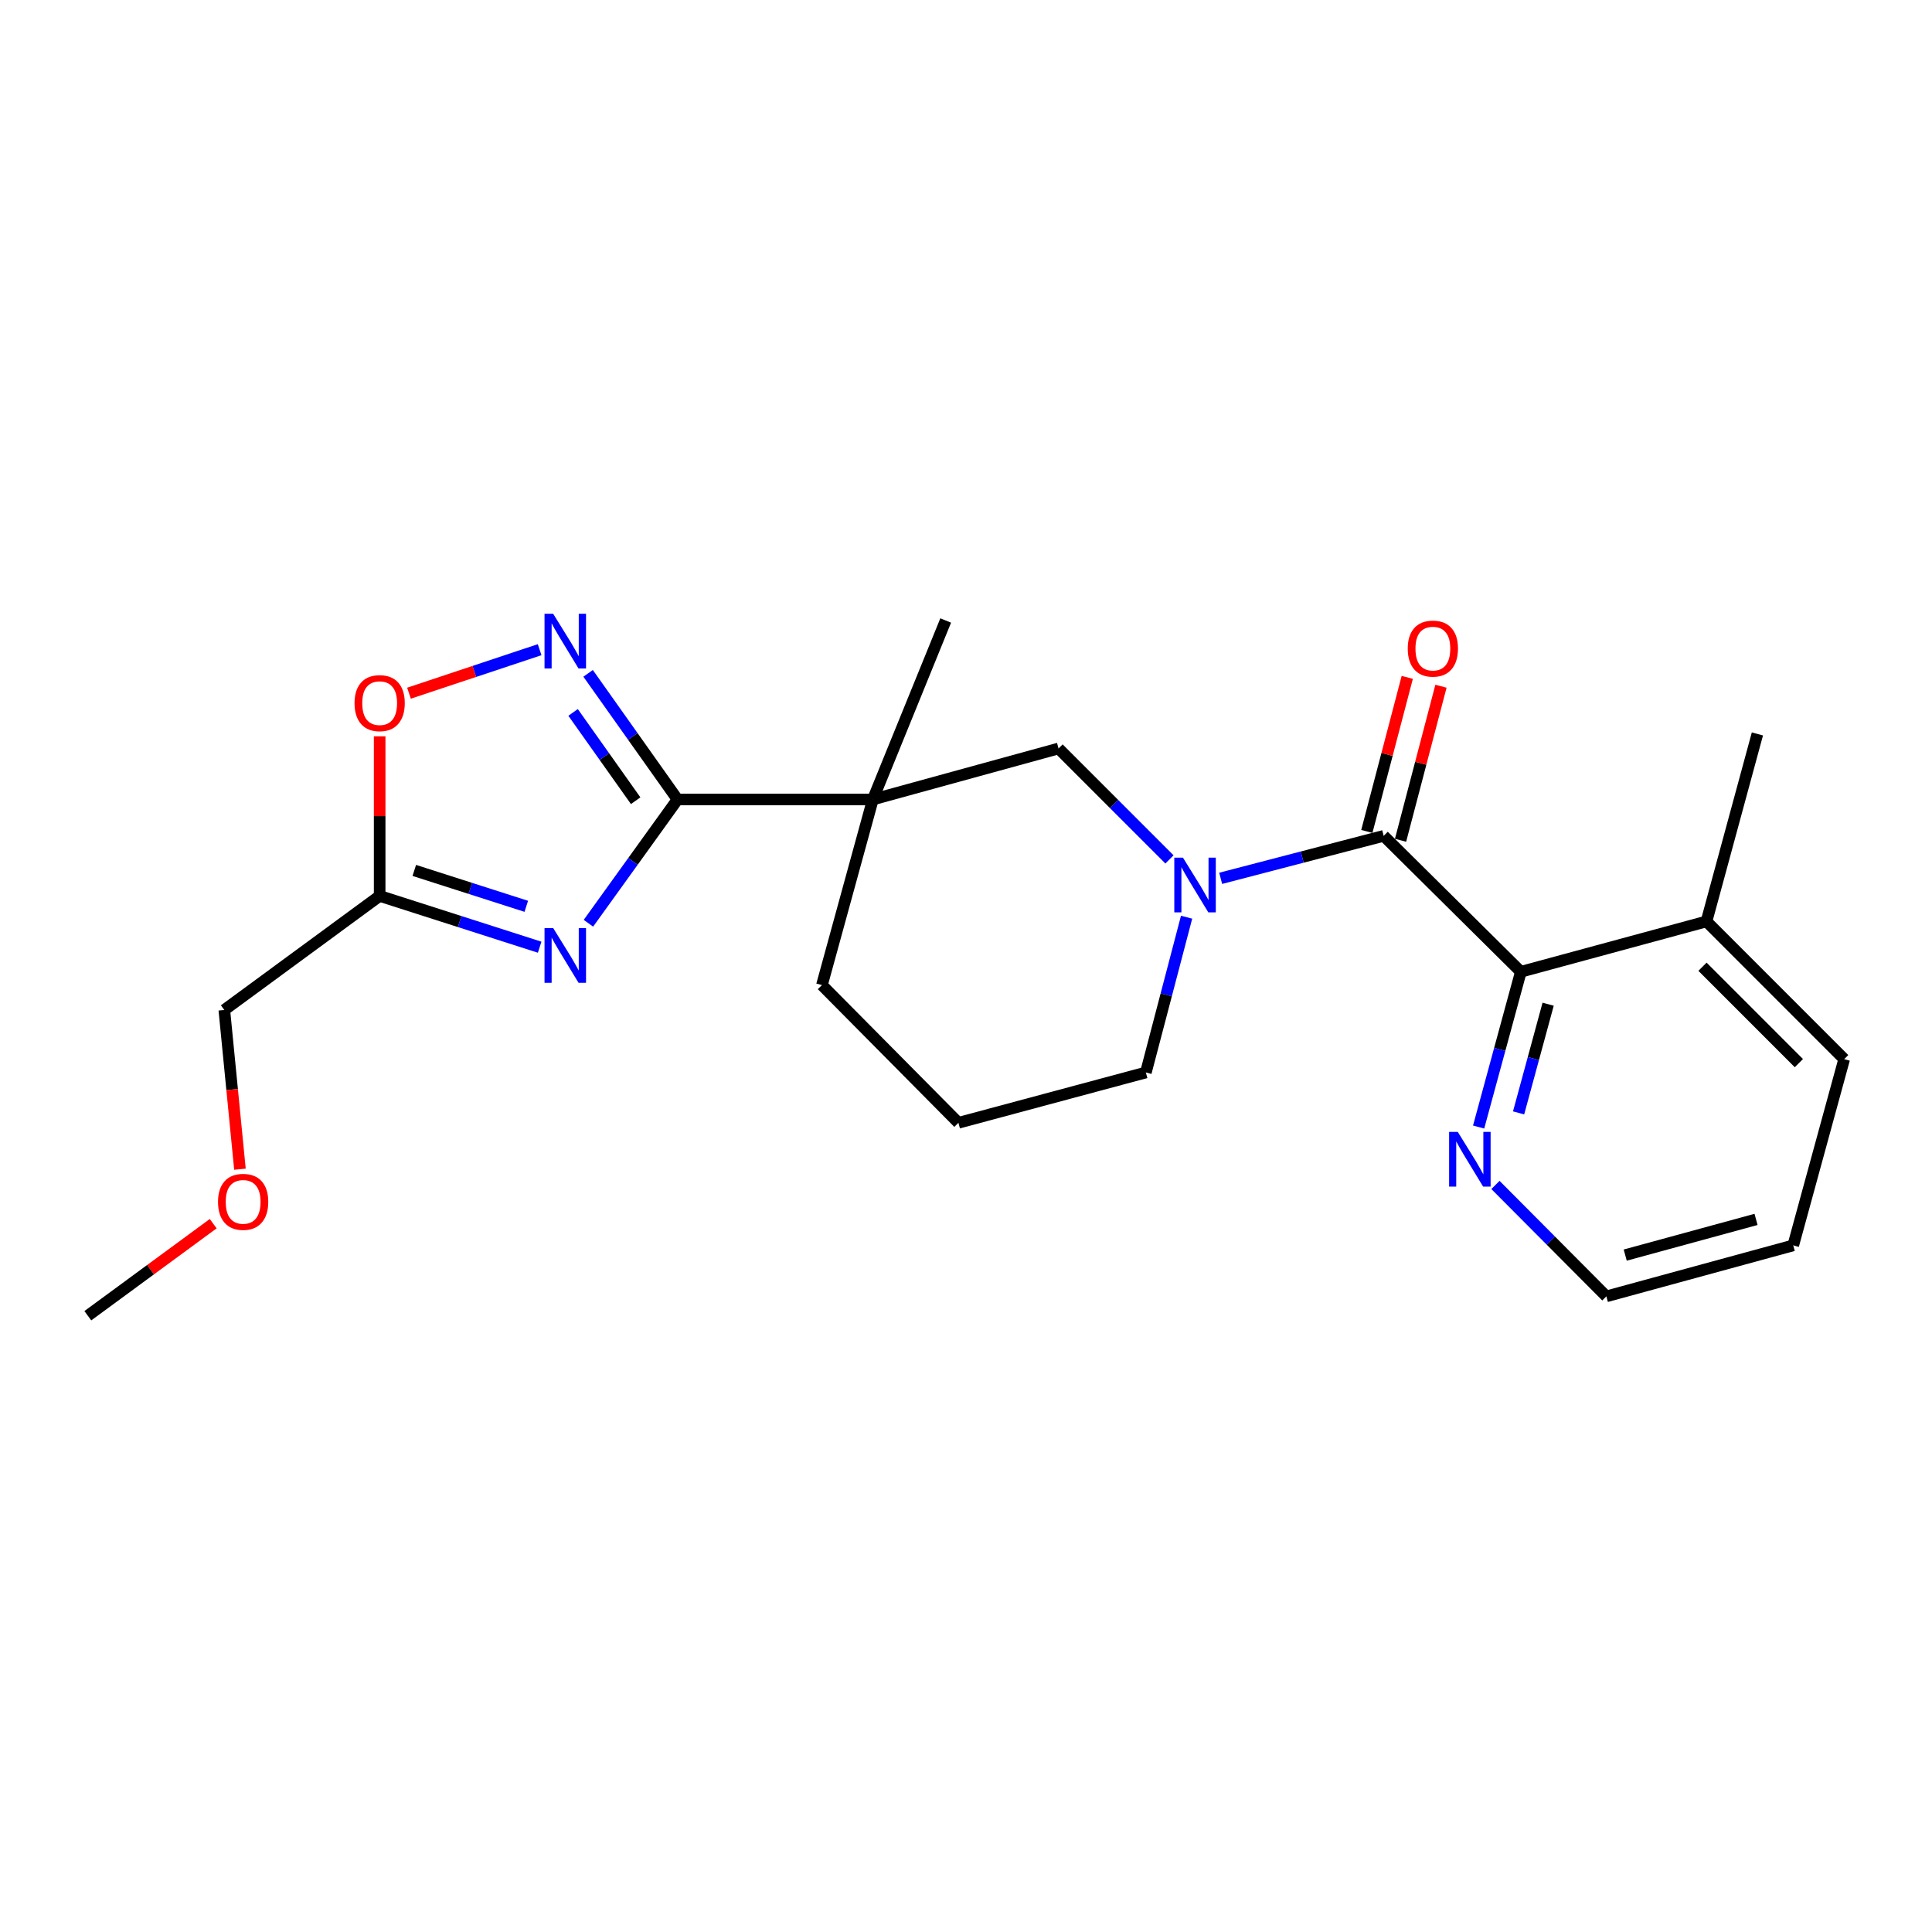 <?xml version='1.0' encoding='iso-8859-1'?>
<svg version='1.1' baseProfile='full'
              xmlns='http://www.w3.org/2000/svg'
                      xmlns:rdkit='http://www.rdkit.org/xml'
                      xmlns:xlink='http://www.w3.org/1999/xlink'
                  xml:space='preserve'
width='1000px' height='1000px' viewBox='0 0 1000 1000'>
<!-- END OF HEADER -->
<rect style='opacity:1.0;fill:#FFFFFF;stroke:none' width='1000' height='1000' x='0' y='0'> </rect>
<path class='bond-0' d='M 350.68,413.808 L 327.623,445.841' style='fill:none;fill-rule:evenodd;stroke:#000000;stroke-width:6px;stroke-linecap:butt;stroke-linejoin:miter;stroke-opacity:1' />
<path class='bond-0' d='M 327.623,445.841 L 304.566,477.875' style='fill:none;fill-rule:evenodd;stroke:#0000FF;stroke-width:6px;stroke-linecap:butt;stroke-linejoin:miter;stroke-opacity:1' />
<path class='bond-3' d='M 350.68,413.808 L 451.787,413.808' style='fill:none;fill-rule:evenodd;stroke:#000000;stroke-width:6px;stroke-linecap:butt;stroke-linejoin:miter;stroke-opacity:1' />
<path class='bond-4' d='M 350.68,413.808 L 327.541,381.165' style='fill:none;fill-rule:evenodd;stroke:#000000;stroke-width:6px;stroke-linecap:butt;stroke-linejoin:miter;stroke-opacity:1' />
<path class='bond-4' d='M 327.541,381.165 L 304.402,348.523' style='fill:none;fill-rule:evenodd;stroke:#0000FF;stroke-width:6px;stroke-linecap:butt;stroke-linejoin:miter;stroke-opacity:1' />
<path class='bond-4' d='M 329.022,414.447 L 312.825,391.597' style='fill:none;fill-rule:evenodd;stroke:#000000;stroke-width:6px;stroke-linecap:butt;stroke-linejoin:miter;stroke-opacity:1' />
<path class='bond-4' d='M 312.825,391.597 L 296.628,368.748' style='fill:none;fill-rule:evenodd;stroke:#0000FF;stroke-width:6px;stroke-linecap:butt;stroke-linejoin:miter;stroke-opacity:1' />
<path class='bond-5' d='M 279.323,490.27 L 237.916,476.997' style='fill:none;fill-rule:evenodd;stroke:#0000FF;stroke-width:6px;stroke-linecap:butt;stroke-linejoin:miter;stroke-opacity:1' />
<path class='bond-5' d='M 237.916,476.997 L 196.509,463.725' style='fill:none;fill-rule:evenodd;stroke:#000000;stroke-width:6px;stroke-linecap:butt;stroke-linejoin:miter;stroke-opacity:1' />
<path class='bond-5' d='M 272.407,469.11 L 243.422,459.819' style='fill:none;fill-rule:evenodd;stroke:#0000FF;stroke-width:6px;stroke-linecap:butt;stroke-linejoin:miter;stroke-opacity:1' />
<path class='bond-5' d='M 243.422,459.819 L 214.437,450.529' style='fill:none;fill-rule:evenodd;stroke:#000000;stroke-width:6px;stroke-linecap:butt;stroke-linejoin:miter;stroke-opacity:1' />
<path class='bond-1' d='M 716.194,432.638 L 674.005,443.628' style='fill:none;fill-rule:evenodd;stroke:#000000;stroke-width:6px;stroke-linecap:butt;stroke-linejoin:miter;stroke-opacity:1' />
<path class='bond-1' d='M 674.005,443.628 L 631.817,454.618' style='fill:none;fill-rule:evenodd;stroke:#0000FF;stroke-width:6px;stroke-linecap:butt;stroke-linejoin:miter;stroke-opacity:1' />
<path class='bond-6' d='M 716.194,432.638 L 787.186,502.989' style='fill:none;fill-rule:evenodd;stroke:#000000;stroke-width:6px;stroke-linecap:butt;stroke-linejoin:miter;stroke-opacity:1' />
<path class='bond-10' d='M 724.918,434.927 L 735.38,395.057' style='fill:none;fill-rule:evenodd;stroke:#000000;stroke-width:6px;stroke-linecap:butt;stroke-linejoin:miter;stroke-opacity:1' />
<path class='bond-10' d='M 735.38,395.057 L 745.842,355.186' style='fill:none;fill-rule:evenodd;stroke:#FF0000;stroke-width:6px;stroke-linecap:butt;stroke-linejoin:miter;stroke-opacity:1' />
<path class='bond-10' d='M 707.47,430.349 L 717.932,390.478' style='fill:none;fill-rule:evenodd;stroke:#000000;stroke-width:6px;stroke-linecap:butt;stroke-linejoin:miter;stroke-opacity:1' />
<path class='bond-10' d='M 717.932,390.478 L 728.394,350.608' style='fill:none;fill-rule:evenodd;stroke:#FF0000;stroke-width:6px;stroke-linecap:butt;stroke-linejoin:miter;stroke-opacity:1' />
<path class='bond-2' d='M 605.316,444.833 L 576.61,416.122' style='fill:none;fill-rule:evenodd;stroke:#0000FF;stroke-width:6px;stroke-linecap:butt;stroke-linejoin:miter;stroke-opacity:1' />
<path class='bond-2' d='M 576.61,416.122 L 547.903,387.411' style='fill:none;fill-rule:evenodd;stroke:#000000;stroke-width:6px;stroke-linecap:butt;stroke-linejoin:miter;stroke-opacity:1' />
<path class='bond-24' d='M 614.182,474.741 L 603.641,514.926' style='fill:none;fill-rule:evenodd;stroke:#0000FF;stroke-width:6px;stroke-linecap:butt;stroke-linejoin:miter;stroke-opacity:1' />
<path class='bond-24' d='M 603.641,514.926 L 593.1,555.111' style='fill:none;fill-rule:evenodd;stroke:#000000;stroke-width:6px;stroke-linecap:butt;stroke-linejoin:miter;stroke-opacity:1' />
<path class='bond-7' d='M 451.787,413.808 L 547.903,387.411' style='fill:none;fill-rule:evenodd;stroke:#000000;stroke-width:6px;stroke-linecap:butt;stroke-linejoin:miter;stroke-opacity:1' />
<path class='bond-13' d='M 451.787,413.808 L 425.43,509.884' style='fill:none;fill-rule:evenodd;stroke:#000000;stroke-width:6px;stroke-linecap:butt;stroke-linejoin:miter;stroke-opacity:1' />
<path class='bond-14' d='M 451.787,413.808 L 489.487,321.169' style='fill:none;fill-rule:evenodd;stroke:#000000;stroke-width:6px;stroke-linecap:butt;stroke-linejoin:miter;stroke-opacity:1' />
<path class='bond-8' d='M 279.313,336.273 L 245.502,347.538' style='fill:none;fill-rule:evenodd;stroke:#0000FF;stroke-width:6px;stroke-linecap:butt;stroke-linejoin:miter;stroke-opacity:1' />
<path class='bond-8' d='M 245.502,347.538 L 211.691,358.802' style='fill:none;fill-rule:evenodd;stroke:#FF0000;stroke-width:6px;stroke-linecap:butt;stroke-linejoin:miter;stroke-opacity:1' />
<path class='bond-15' d='M 196.509,463.725 L 116.106,522.761' style='fill:none;fill-rule:evenodd;stroke:#000000;stroke-width:6px;stroke-linecap:butt;stroke-linejoin:miter;stroke-opacity:1' />
<path class='bond-23' d='M 196.509,463.725 L 196.509,422.421' style='fill:none;fill-rule:evenodd;stroke:#000000;stroke-width:6px;stroke-linecap:butt;stroke-linejoin:miter;stroke-opacity:1' />
<path class='bond-23' d='M 196.509,422.421 L 196.509,381.117' style='fill:none;fill-rule:evenodd;stroke:#FF0000;stroke-width:6px;stroke-linecap:butt;stroke-linejoin:miter;stroke-opacity:1' />
<path class='bond-9' d='M 787.186,502.989 L 776.26,543.171' style='fill:none;fill-rule:evenodd;stroke:#000000;stroke-width:6px;stroke-linecap:butt;stroke-linejoin:miter;stroke-opacity:1' />
<path class='bond-9' d='M 776.26,543.171 L 765.334,583.353' style='fill:none;fill-rule:evenodd;stroke:#0000FF;stroke-width:6px;stroke-linecap:butt;stroke-linejoin:miter;stroke-opacity:1' />
<path class='bond-9' d='M 801.315,519.777 L 793.667,547.904' style='fill:none;fill-rule:evenodd;stroke:#000000;stroke-width:6px;stroke-linecap:butt;stroke-linejoin:miter;stroke-opacity:1' />
<path class='bond-9' d='M 793.667,547.904 L 786.018,576.032' style='fill:none;fill-rule:evenodd;stroke:#0000FF;stroke-width:6px;stroke-linecap:butt;stroke-linejoin:miter;stroke-opacity:1' />
<path class='bond-11' d='M 787.186,502.989 L 883.273,476.933' style='fill:none;fill-rule:evenodd;stroke:#000000;stroke-width:6px;stroke-linecap:butt;stroke-linejoin:miter;stroke-opacity:1' />
<path class='bond-18' d='M 774.043,613.331 L 802.747,642.165' style='fill:none;fill-rule:evenodd;stroke:#0000FF;stroke-width:6px;stroke-linecap:butt;stroke-linejoin:miter;stroke-opacity:1' />
<path class='bond-18' d='M 802.747,642.165 L 831.451,671' style='fill:none;fill-rule:evenodd;stroke:#000000;stroke-width:6px;stroke-linecap:butt;stroke-linejoin:miter;stroke-opacity:1' />
<path class='bond-19' d='M 883.273,476.933 L 909.629,379.885' style='fill:none;fill-rule:evenodd;stroke:#000000;stroke-width:6px;stroke-linecap:butt;stroke-linejoin:miter;stroke-opacity:1' />
<path class='bond-20' d='M 883.273,476.933 L 954.545,548.216' style='fill:none;fill-rule:evenodd;stroke:#000000;stroke-width:6px;stroke-linecap:butt;stroke-linejoin:miter;stroke-opacity:1' />
<path class='bond-20' d='M 881.207,500.38 L 931.098,550.278' style='fill:none;fill-rule:evenodd;stroke:#000000;stroke-width:6px;stroke-linecap:butt;stroke-linejoin:miter;stroke-opacity:1' />
<path class='bond-12' d='M 593.1,555.111 L 496.082,581.167' style='fill:none;fill-rule:evenodd;stroke:#000000;stroke-width:6px;stroke-linecap:butt;stroke-linejoin:miter;stroke-opacity:1' />
<path class='bond-16' d='M 425.43,509.884 L 496.082,581.167' style='fill:none;fill-rule:evenodd;stroke:#000000;stroke-width:6px;stroke-linecap:butt;stroke-linejoin:miter;stroke-opacity:1' />
<path class='bond-17' d='M 116.106,522.761 L 120.151,563.972' style='fill:none;fill-rule:evenodd;stroke:#000000;stroke-width:6px;stroke-linecap:butt;stroke-linejoin:miter;stroke-opacity:1' />
<path class='bond-17' d='M 120.151,563.972 L 124.197,605.182' style='fill:none;fill-rule:evenodd;stroke:#FF0000;stroke-width:6px;stroke-linecap:butt;stroke-linejoin:miter;stroke-opacity:1' />
<path class='bond-21' d='M 110.354,633.37 L 77.904,657.196' style='fill:none;fill-rule:evenodd;stroke:#FF0000;stroke-width:6px;stroke-linecap:butt;stroke-linejoin:miter;stroke-opacity:1' />
<path class='bond-21' d='M 77.904,657.196 L 45.455,681.021' style='fill:none;fill-rule:evenodd;stroke:#000000;stroke-width:6px;stroke-linecap:butt;stroke-linejoin:miter;stroke-opacity:1' />
<path class='bond-25' d='M 831.451,671 L 928.179,644.603' style='fill:none;fill-rule:evenodd;stroke:#000000;stroke-width:6px;stroke-linecap:butt;stroke-linejoin:miter;stroke-opacity:1' />
<path class='bond-25' d='M 841.211,649.638 L 908.921,631.16' style='fill:none;fill-rule:evenodd;stroke:#000000;stroke-width:6px;stroke-linecap:butt;stroke-linejoin:miter;stroke-opacity:1' />
<path class='bond-22' d='M 954.545,548.216 L 928.179,644.603' style='fill:none;fill-rule:evenodd;stroke:#000000;stroke-width:6px;stroke-linecap:butt;stroke-linejoin:miter;stroke-opacity:1' />
<path  class='atom-1' d='M 286.325 480.361
L 295.605 495.361
Q 296.525 496.841, 298.005 499.521
Q 299.485 502.201, 299.565 502.361
L 299.565 480.361
L 303.325 480.361
L 303.325 508.681
L 299.445 508.681
L 289.485 492.281
Q 288.325 490.361, 287.085 488.161
Q 285.885 485.961, 285.525 485.281
L 285.525 508.681
L 281.845 508.681
L 281.845 480.361
L 286.325 480.361
' fill='#0000FF'/>
<path  class='atom-3' d='M 612.294 443.913
L 621.574 458.913
Q 622.494 460.393, 623.974 463.073
Q 625.454 465.753, 625.534 465.913
L 625.534 443.913
L 629.294 443.913
L 629.294 472.233
L 625.414 472.233
L 615.454 455.833
Q 614.294 453.913, 613.054 451.713
Q 611.854 449.513, 611.494 448.833
L 611.494 472.233
L 607.814 472.233
L 607.814 443.913
L 612.294 443.913
' fill='#0000FF'/>
<path  class='atom-5' d='M 286.325 317.692
L 295.605 332.692
Q 296.525 334.172, 298.005 336.852
Q 299.485 339.532, 299.565 339.692
L 299.565 317.692
L 303.325 317.692
L 303.325 346.012
L 299.445 346.012
L 289.485 329.612
Q 288.325 327.692, 287.085 325.492
Q 285.885 323.292, 285.525 322.612
L 285.525 346.012
L 281.845 346.012
L 281.845 317.692
L 286.325 317.692
' fill='#0000FF'/>
<path  class='atom-9' d='M 183.509 363.94
Q 183.509 357.14, 186.869 353.34
Q 190.229 349.54, 196.509 349.54
Q 202.789 349.54, 206.149 353.34
Q 209.509 357.14, 209.509 363.94
Q 209.509 370.82, 206.109 374.74
Q 202.709 378.62, 196.509 378.62
Q 190.269 378.62, 186.869 374.74
Q 183.509 370.86, 183.509 363.94
M 196.509 375.42
Q 200.829 375.42, 203.149 372.54
Q 205.509 369.62, 205.509 363.94
Q 205.509 358.38, 203.149 355.58
Q 200.829 352.74, 196.509 352.74
Q 192.189 352.74, 189.829 355.54
Q 187.509 358.34, 187.509 363.94
Q 187.509 369.66, 189.829 372.54
Q 192.189 375.42, 196.509 375.42
' fill='#FF0000'/>
<path  class='atom-10' d='M 754.54 585.867
L 763.82 600.867
Q 764.74 602.347, 766.22 605.027
Q 767.7 607.707, 767.78 607.867
L 767.78 585.867
L 771.54 585.867
L 771.54 614.187
L 767.66 614.187
L 757.7 597.787
Q 756.54 595.867, 755.3 593.667
Q 754.1 591.467, 753.74 590.787
L 753.74 614.187
L 750.06 614.187
L 750.06 585.867
L 754.54 585.867
' fill='#0000FF'/>
<path  class='atom-11' d='M 728.649 335.71
Q 728.649 328.91, 732.009 325.11
Q 735.369 321.31, 741.649 321.31
Q 747.929 321.31, 751.289 325.11
Q 754.649 328.91, 754.649 335.71
Q 754.649 342.59, 751.249 346.51
Q 747.849 350.39, 741.649 350.39
Q 735.409 350.39, 732.009 346.51
Q 728.649 342.63, 728.649 335.71
M 741.649 347.19
Q 745.969 347.19, 748.289 344.31
Q 750.649 341.39, 750.649 335.71
Q 750.649 330.15, 748.289 327.35
Q 745.969 324.51, 741.649 324.51
Q 737.329 324.51, 734.969 327.31
Q 732.649 330.11, 732.649 335.71
Q 732.649 341.43, 734.969 344.31
Q 737.329 347.19, 741.649 347.19
' fill='#FF0000'/>
<path  class='atom-18' d='M 112.847 622.074
Q 112.847 615.274, 116.207 611.474
Q 119.567 607.674, 125.847 607.674
Q 132.127 607.674, 135.487 611.474
Q 138.847 615.274, 138.847 622.074
Q 138.847 628.954, 135.447 632.874
Q 132.047 636.754, 125.847 636.754
Q 119.607 636.754, 116.207 632.874
Q 112.847 628.994, 112.847 622.074
M 125.847 633.554
Q 130.167 633.554, 132.487 630.674
Q 134.847 627.754, 134.847 622.074
Q 134.847 616.514, 132.487 613.714
Q 130.167 610.874, 125.847 610.874
Q 121.527 610.874, 119.167 613.674
Q 116.847 616.474, 116.847 622.074
Q 116.847 627.794, 119.167 630.674
Q 121.527 633.554, 125.847 633.554
' fill='#FF0000'/>
</svg>
